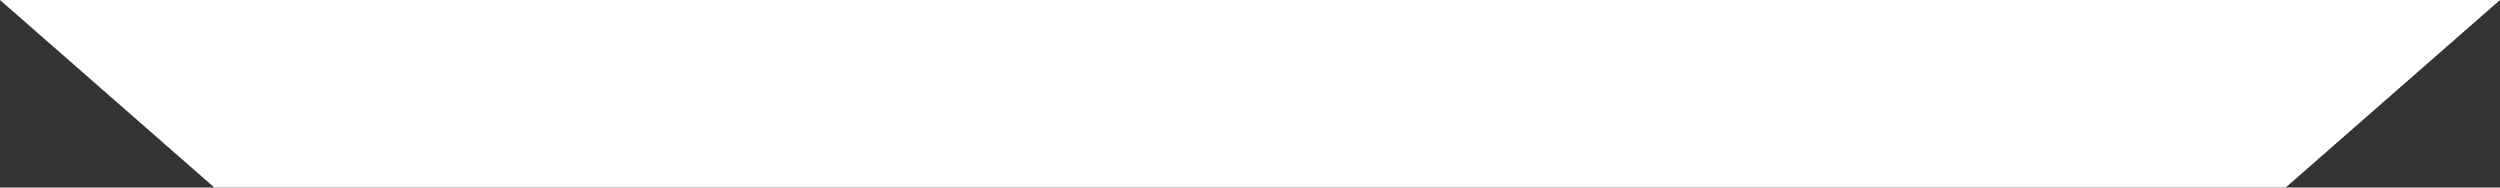 <?xml version="1.0" encoding="UTF-8"?> <svg xmlns="http://www.w3.org/2000/svg" width="40" height="3" viewBox="0 0 40 3" fill="none"><rect x="0" y="0" width="40" height="3" fill="#333333" stroke="none"/><path d="M0 0H40L36.571 3H3.429L0 0Z" fill="white"></path></svg> 